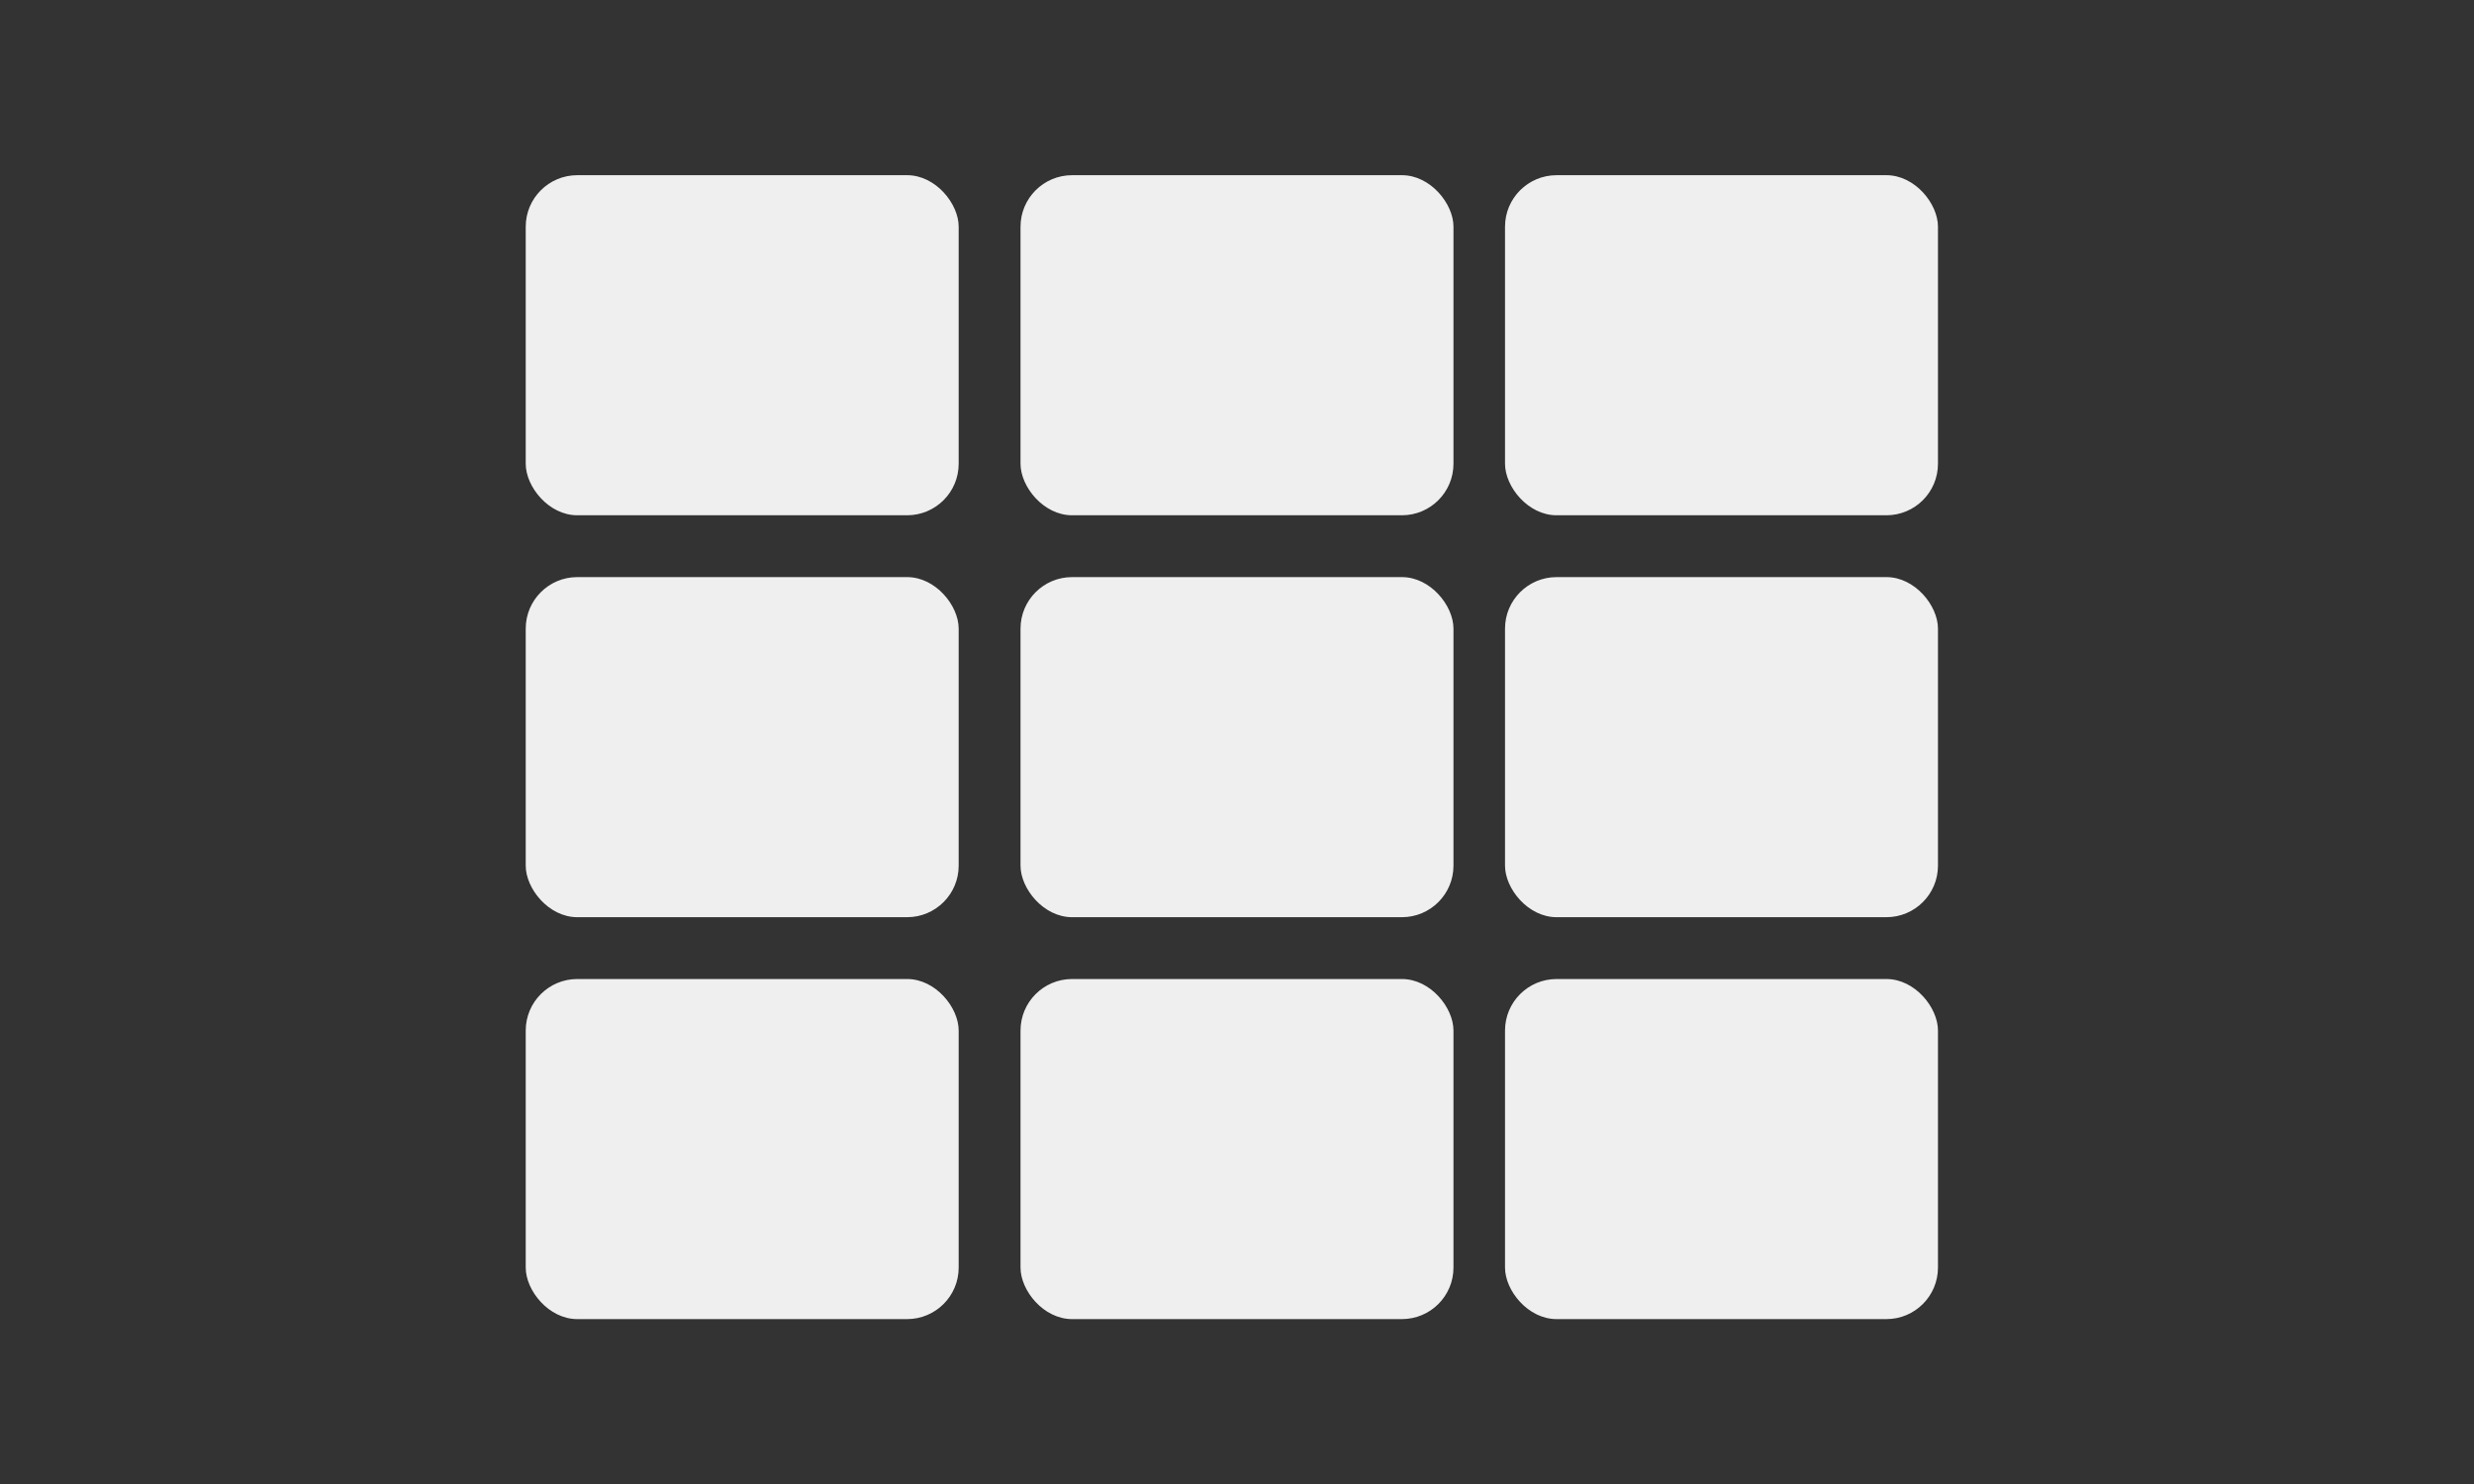 <svg width="240" height="144" viewBox="0 0 240 144" fill="none" xmlns="http://www.w3.org/2000/svg">
<rect x="0" y="0" width="240" height="144" fill="#333333" stroke="none"/>
<g clip-path="url(#clip0_4949_21169)">
<rect x="51" y="17" width="42" height="33" rx="5" fill="#EFEFEF"/>
<rect x="99" y="17" width="42" height="33" rx="5" fill="#EFEFEF"/>
<rect x="146" y="17" width="42" height="33" rx="5" fill="#EFEFEF"/>
<rect x="51" y="56" width="42" height="33" rx="5" fill="#EFEFEF"/>
<rect x="99" y="56" width="42" height="33" rx="5" fill="#EFEFEF"/>
<rect x="146" y="56" width="42" height="33" rx="5" fill="#EFEFEF"/>
<rect x="51" y="95" width="42" height="33" rx="5" fill="#EFEFEF"/>
<rect x="99" y="95" width="42" height="33" rx="5" fill="#EFEFEF"/>
<rect x="146" y="95" width="42" height="33" rx="5" fill="#EFEFEF"/>
</g>
<defs>
<clipPath id="clip0_4949_21169">
<rect width="137" height="111" fill="white" transform="translate(51 17)"/>
</clipPath>
</defs>
</svg>
